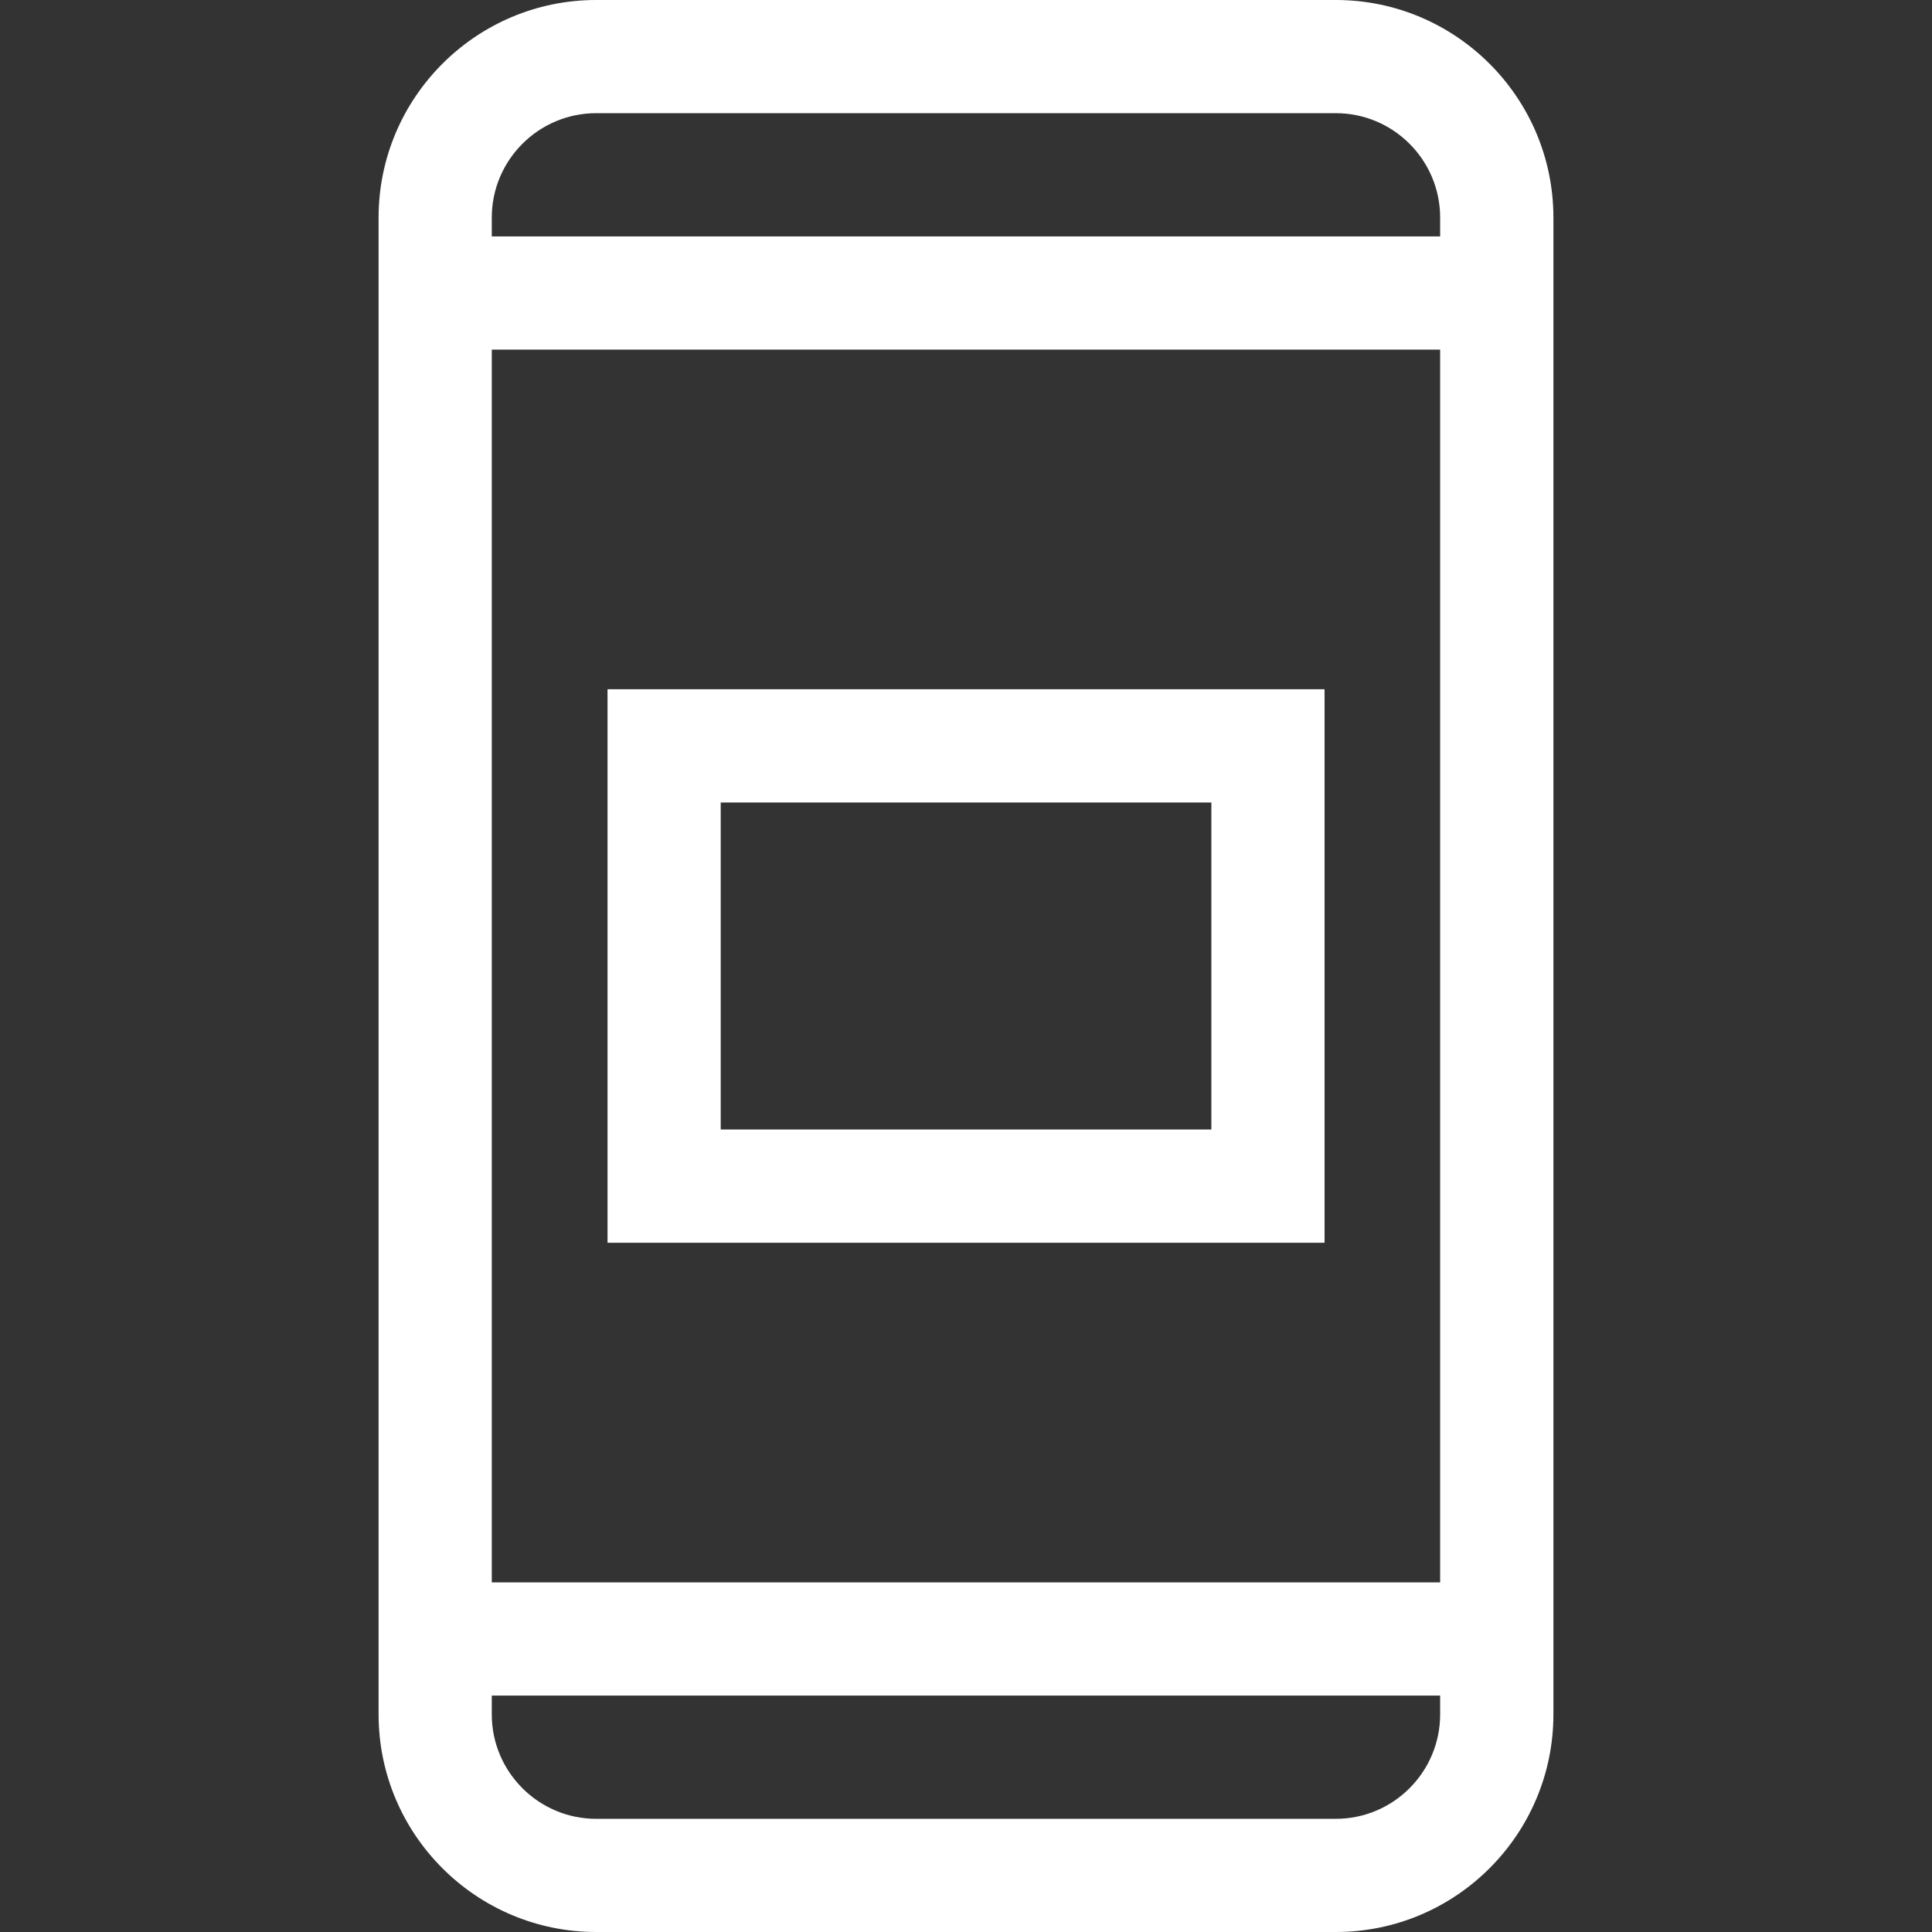 <svg width="24" height="24" viewBox="0 0 24 24" fill="none" xmlns="http://www.w3.org/2000/svg">
<rect x="0" y="0" width="24" height="24" fill="#333333" stroke="none"/>
<g clip-path="url(#clip0_4603_18753)">
<path d="M16.594 -3.05176e-05H7.406C5.915 -3.05176e-05 4.703 1.212 4.703 2.703V21.297C4.703 22.788 5.915 24 7.406 24H16.594C18.084 24 19.297 22.788 19.297 21.297V2.703C19.297 1.212 18.084 -3.05176e-05 16.594 -3.05176e-05ZM7.406 1.406H16.594C17.309 1.406 17.89 1.988 17.89 2.703V2.937H6.109V2.703C6.109 1.988 6.691 1.406 7.406 1.406ZM17.89 4.343V19.657H6.109V4.343H17.89ZM16.594 22.594H7.406C6.691 22.594 6.109 22.012 6.109 21.297V21.063H17.89V21.297C17.89 22.012 17.309 22.594 16.594 22.594Z" fill="white"/>
<path d="M7.547 15.438H16.454V8.562H7.547V15.438ZM8.953 9.969H15.048V14.031H8.953V9.969Z" fill="white"/>
</g>
<defs>
<clipPath id="clip0_4603_18753">
<rect width="24" height="24" fill="white"/>
</clipPath>
</defs>
</svg>
